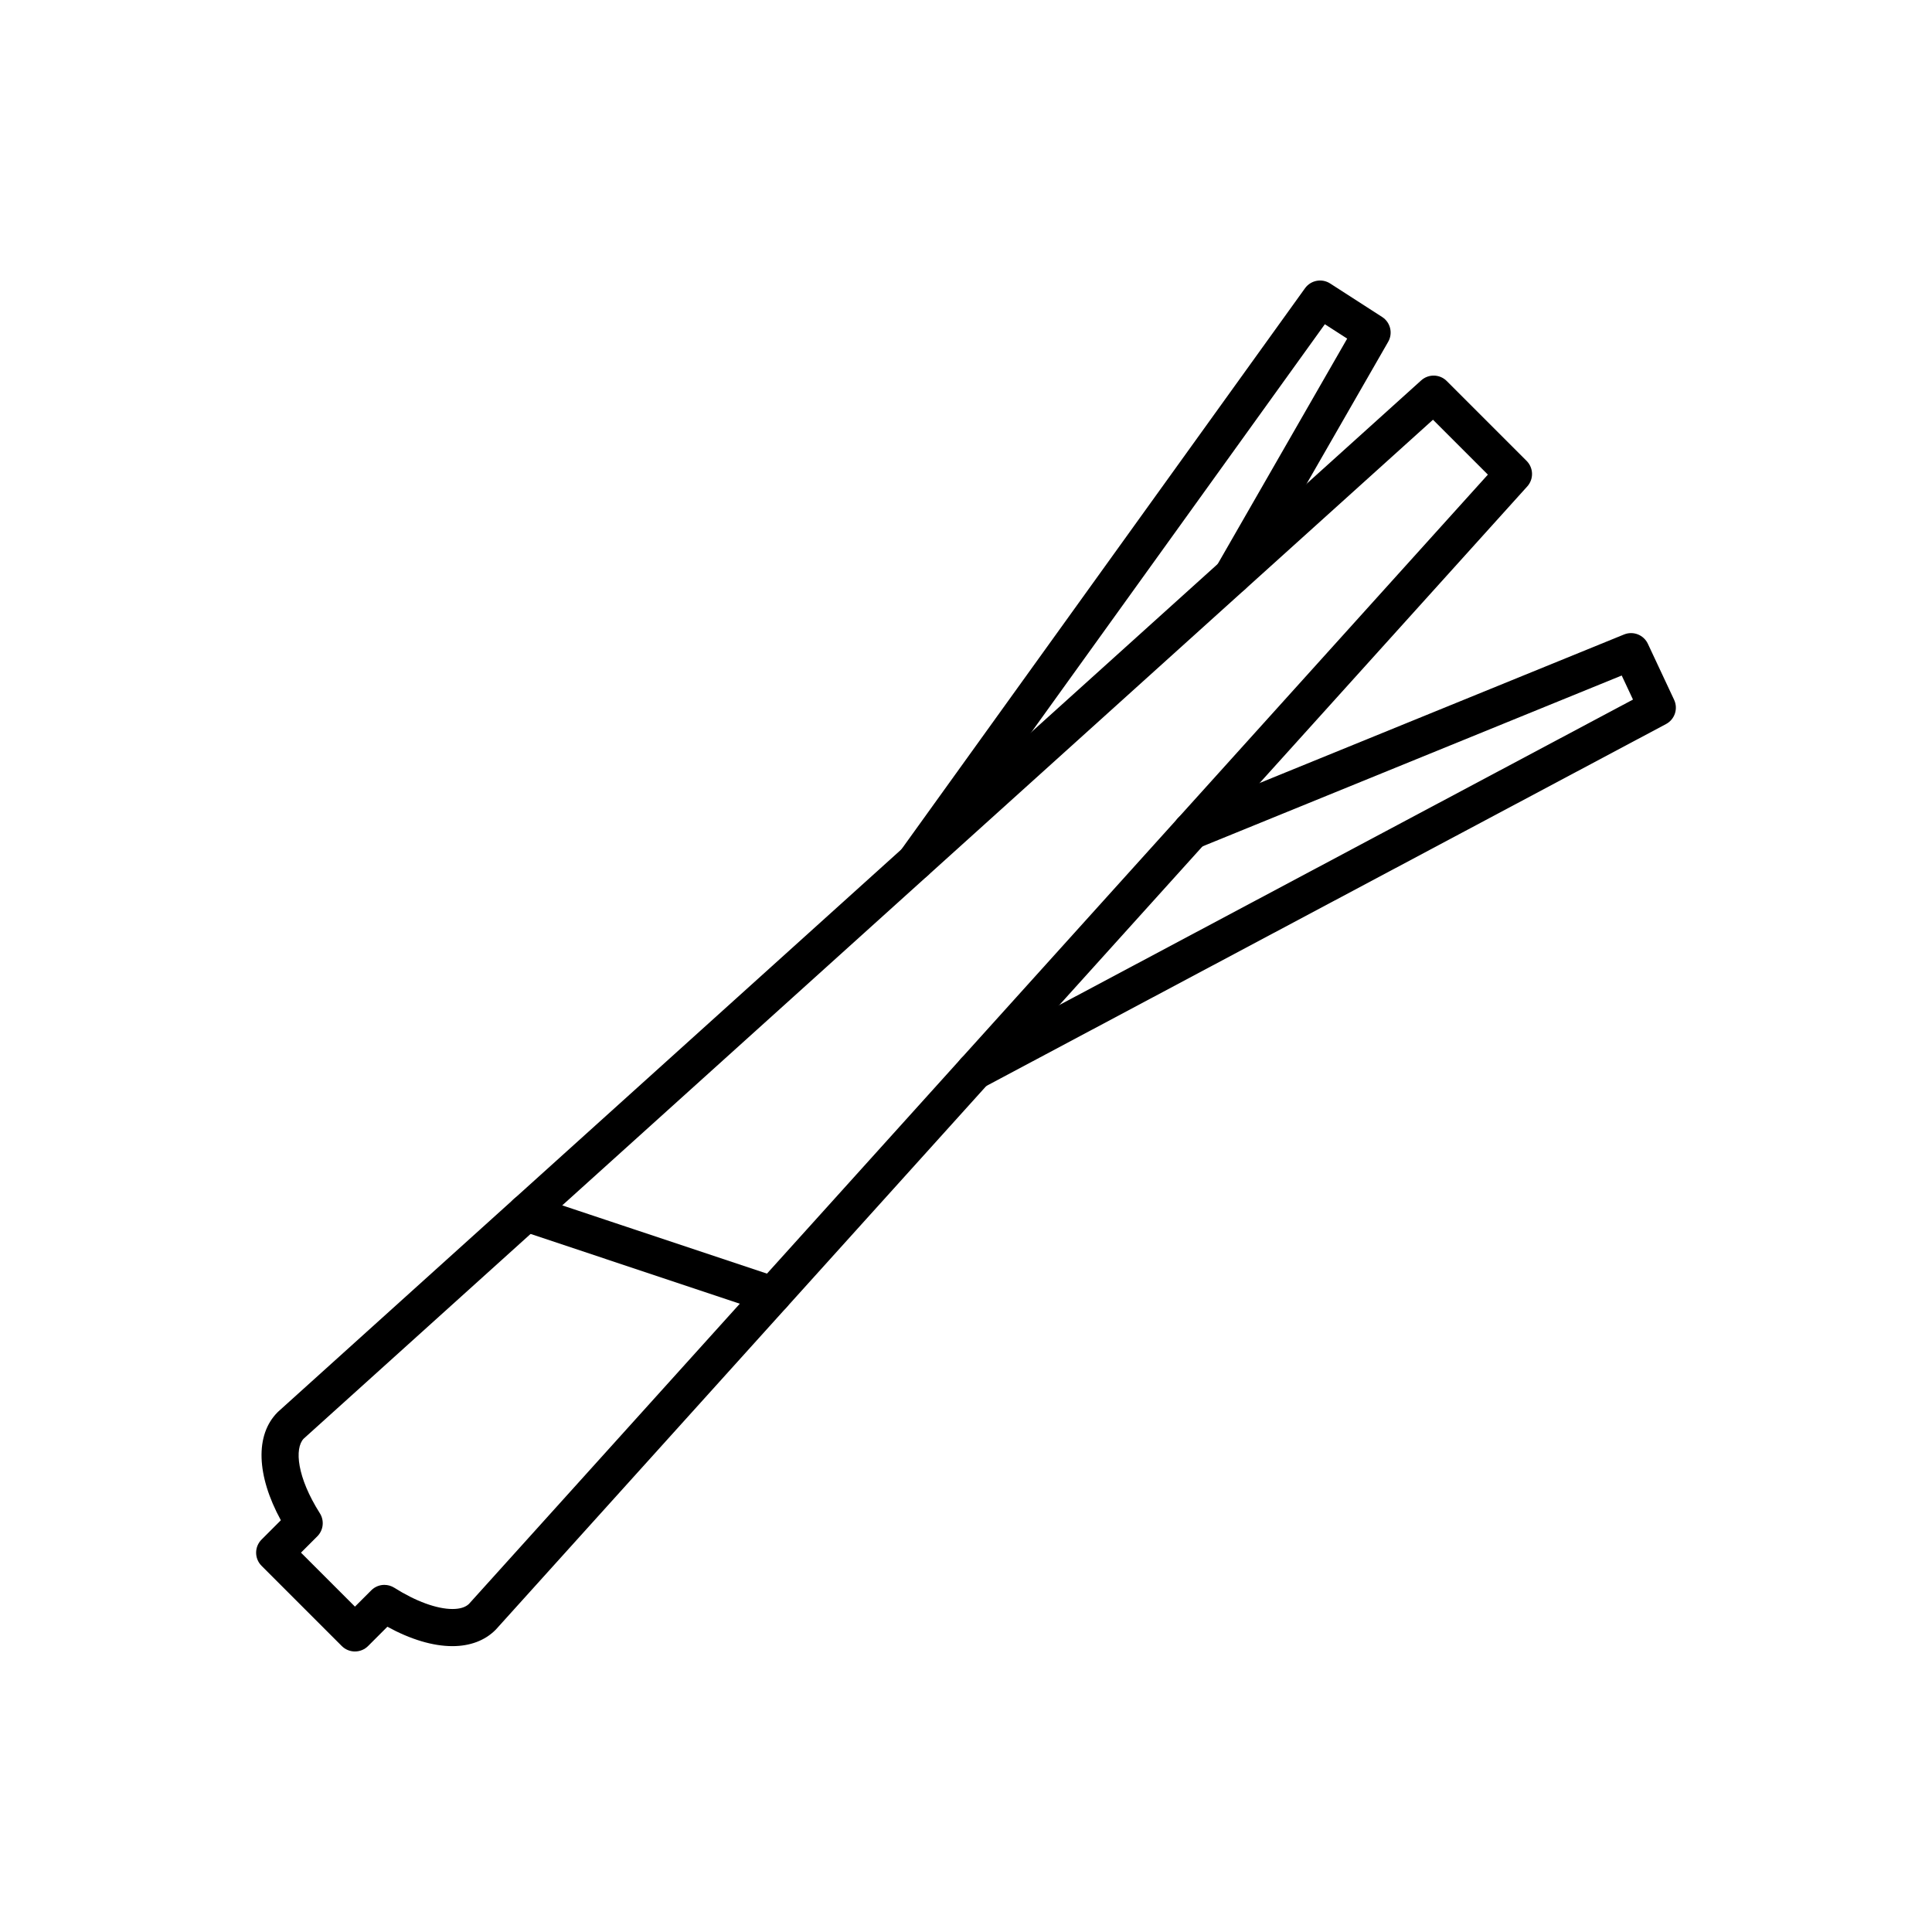 <?xml version="1.0" encoding="UTF-8"?>
<!-- Uploaded to: ICON Repo, www.svgrepo.com, Generator: ICON Repo Mixer Tools -->
<svg fill="#000000" width="800px" height="800px" version="1.1" viewBox="144 144 512 512" xmlns="http://www.w3.org/2000/svg">
 <g>
  <path d="m386.57 377.3c-0.996 0-2-0.301-2.867-0.926-2.207-1.586-2.707-4.66-1.121-6.867l107.26-149.12c1.531-2.125 4.457-2.68 6.66-1.262l13.777 8.875c2.203 1.418 2.906 4.316 1.602 6.586l-36.992 64.402c-1.355 2.356-4.359 3.168-6.719 1.816-2.356-1.352-3.168-4.359-1.816-6.719l34.664-60.348-5.918-3.812-104.53 145.32c-0.961 1.336-2.469 2.047-3.996 2.047z"/>
  <path d="m402.29 432.79c-2.719 0-4.926-2.203-4.926-4.922 0-1.961 1.145-3.656 2.805-4.445l176.59-94.031-2.988-6.375-112.16 45.715c-0.59 0.238-1.219 0.363-1.855 0.363-2.719 0-4.926-2.203-4.926-4.922 0-2.137 1.359-3.953 3.262-4.633l116.3-47.398c2.426-0.988 5.199 0.098 6.312 2.469l6.953 14.84c1.113 2.371 0.172 5.199-2.144 6.43l-180.91 96.332c-0.711 0.379-1.504 0.578-2.309 0.578z"/>
  <path d="m238.06 581.66c-1.305 0-2.555-0.52-3.481-1.441l-21.262-21.262c-1.922-1.922-1.922-5.035 0-6.957l5.113-5.117c-6.473-11.867-6.867-22.625-0.859-28.633 0.059-0.059 0.121-0.117 0.184-0.176l302.88-273.27c1.949-1.754 4.926-1.676 6.773 0.176l21.156 21.156c1.852 1.852 1.93 4.832 0.176 6.773l-273.27 302.87c-0.059 0.062-0.113 0.121-0.176 0.184-2.801 2.801-6.742 4.281-11.391 4.281-5.176 0-11.078-1.766-17.242-5.141l-5.113 5.113c-0.922 0.922-2.176 1.441-3.481 1.441zm7.812-17.648c0.906 0 1.82 0.25 2.629 0.762 5.648 3.578 11.262 5.629 15.398 5.629 1.965 0 3.43-0.449 4.363-1.332l270.04-299.29-14.547-14.547-299.29 270.04c-2.453 2.606-1.77 10.176 4.301 19.758 1.23 1.945 0.949 4.484-0.676 6.109l-4.328 4.328 14.305 14.305 4.328-4.328c0.945-0.945 2.207-1.438 3.481-1.438z"/>
  <path d="m348.75 492.13c-0.516 0-1.039-0.082-1.559-0.254l-65.305-21.777c-2.578-0.859-3.969-3.644-3.113-6.223 0.859-2.578 3.644-3.969 6.223-3.109l65.305 21.777c2.578 0.859 3.969 3.644 3.113 6.223-0.684 2.062-2.606 3.363-4.664 3.363z"/>
 </g>
</svg>